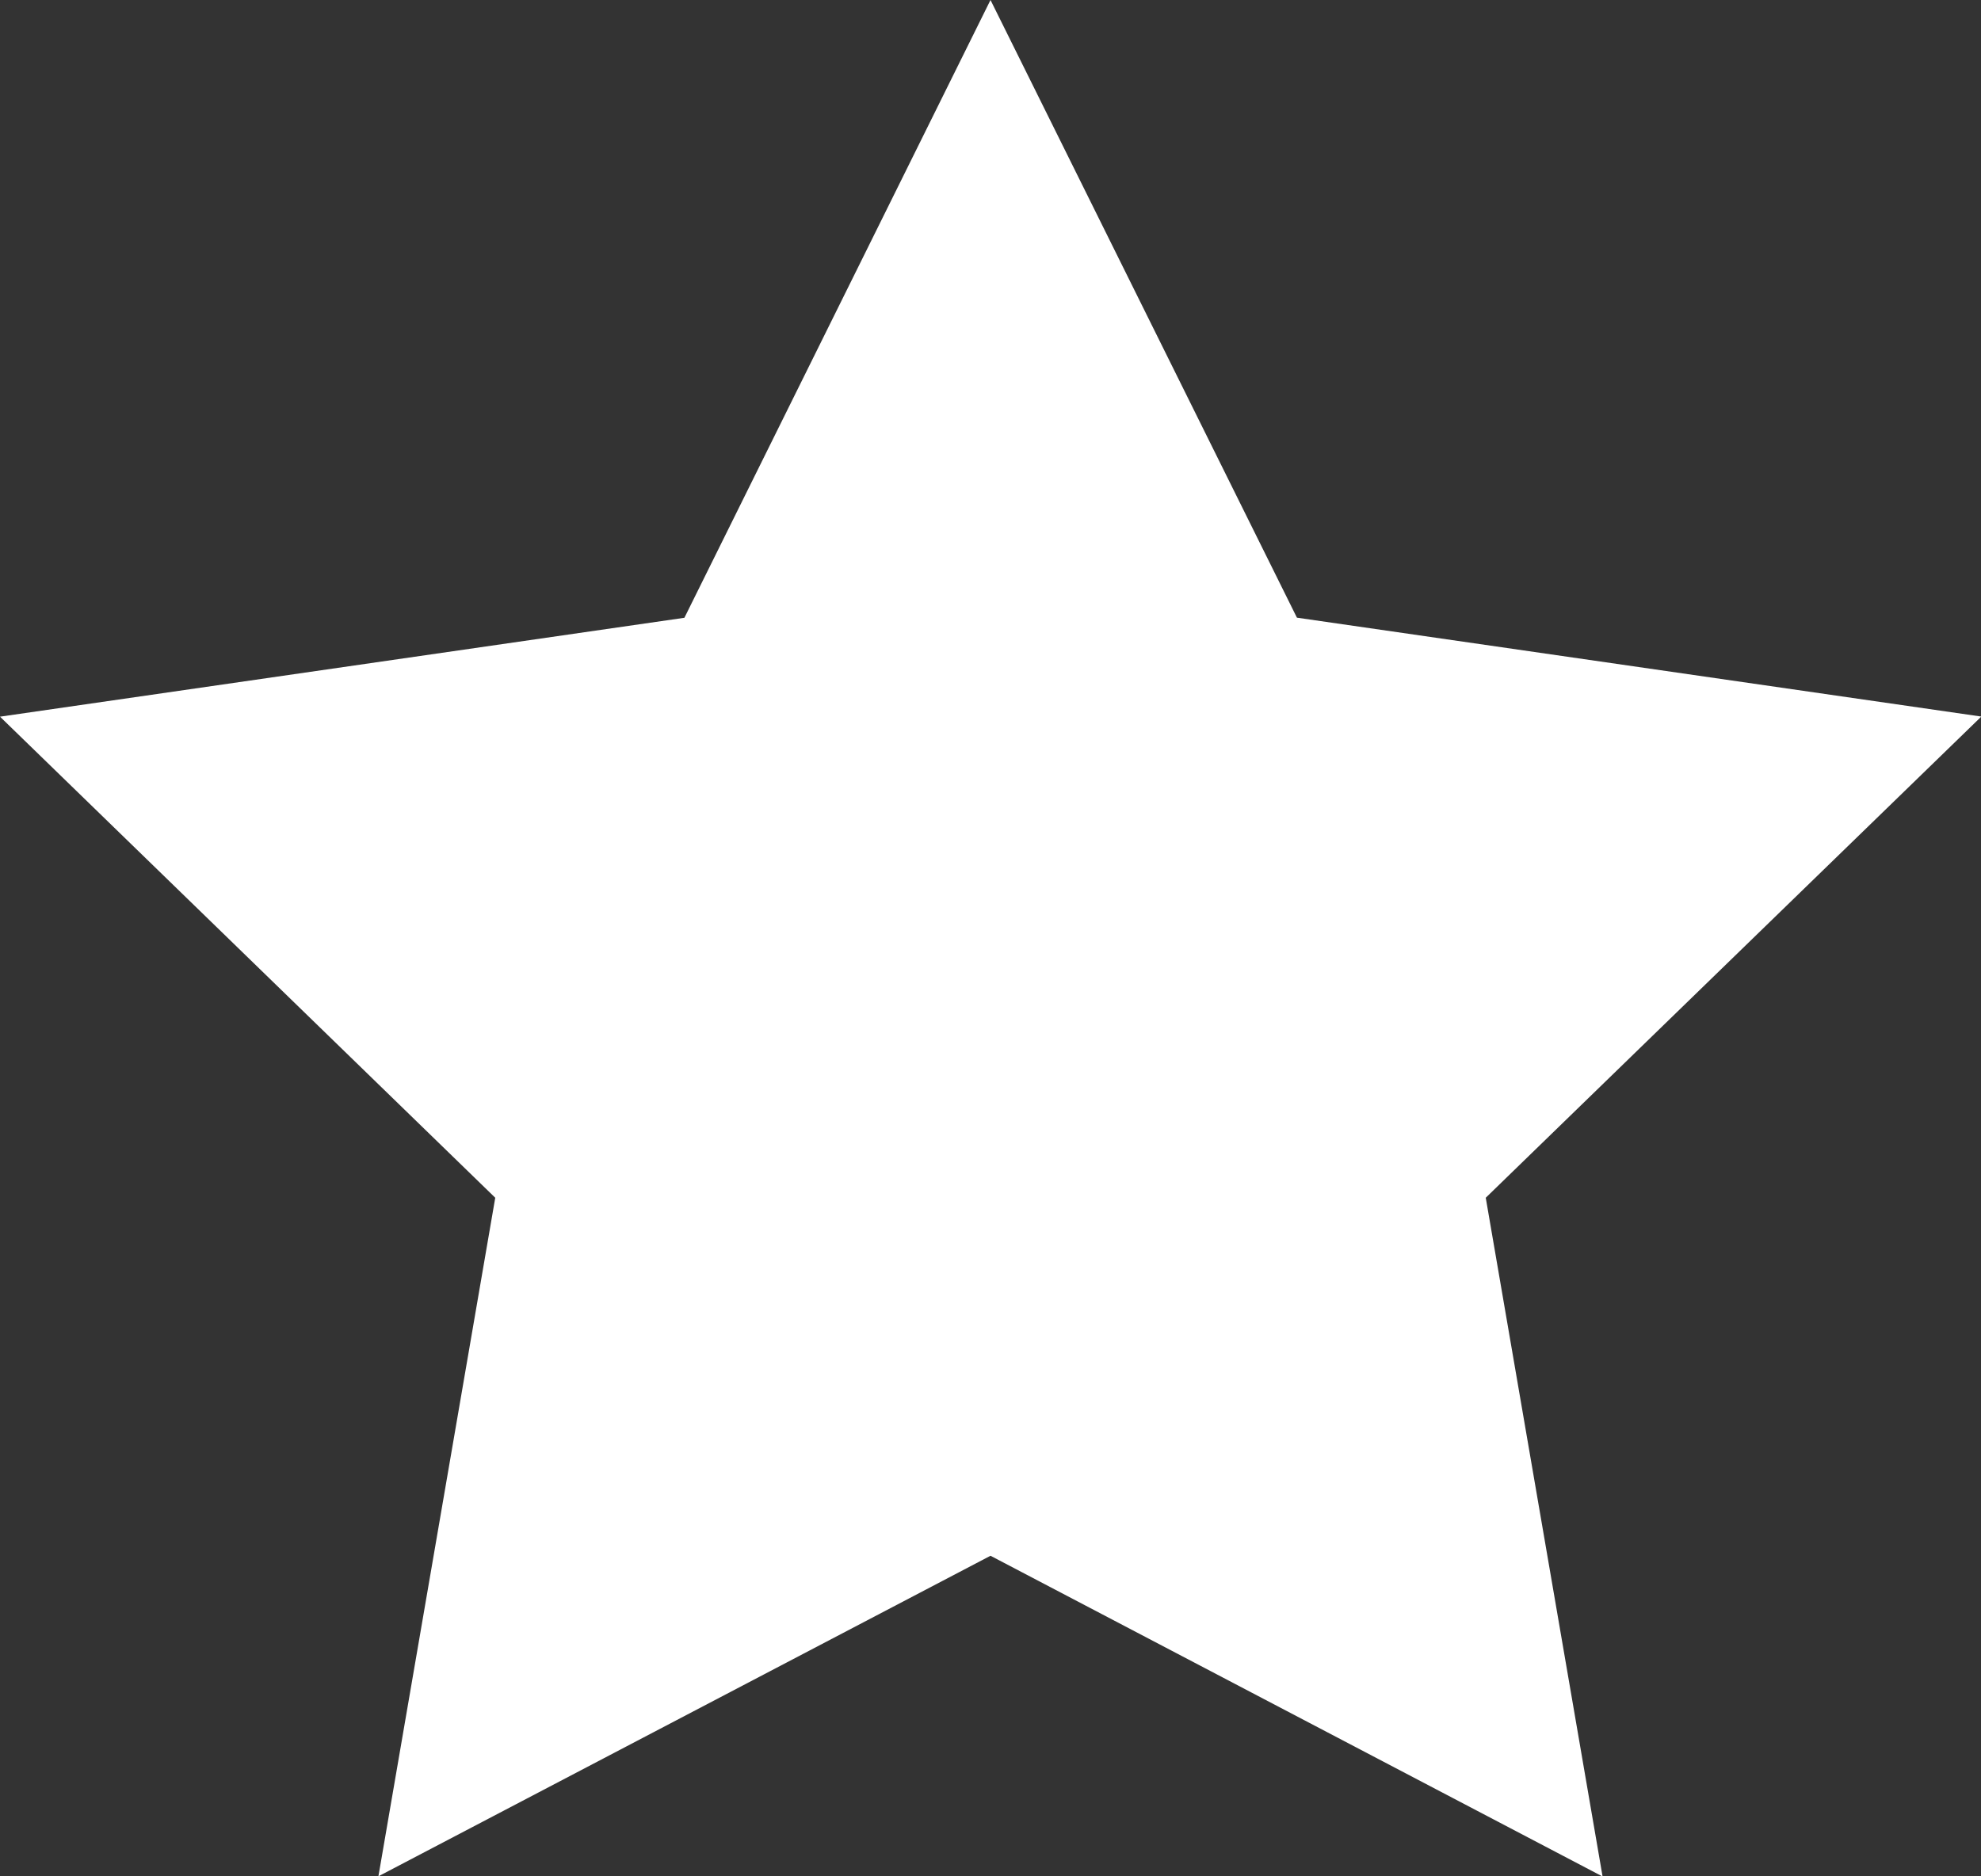 <svg xmlns="http://www.w3.org/2000/svg" width="18.024" height="17.075" viewBox="0 0 18.024 17.075"><rect x="0" y="0" width="18.024" height="17.075" fill="#333333" stroke="none"/><g transform="translate(-6 -6)"><path d="M15.012,20.158,9.443,23.075,10.506,16.9,6,12.522l6.227-.9L15.012,6,17.8,11.621l6.227.9L19.518,16.9l1.063,6.177Z" fill="#fff"/></g></svg>